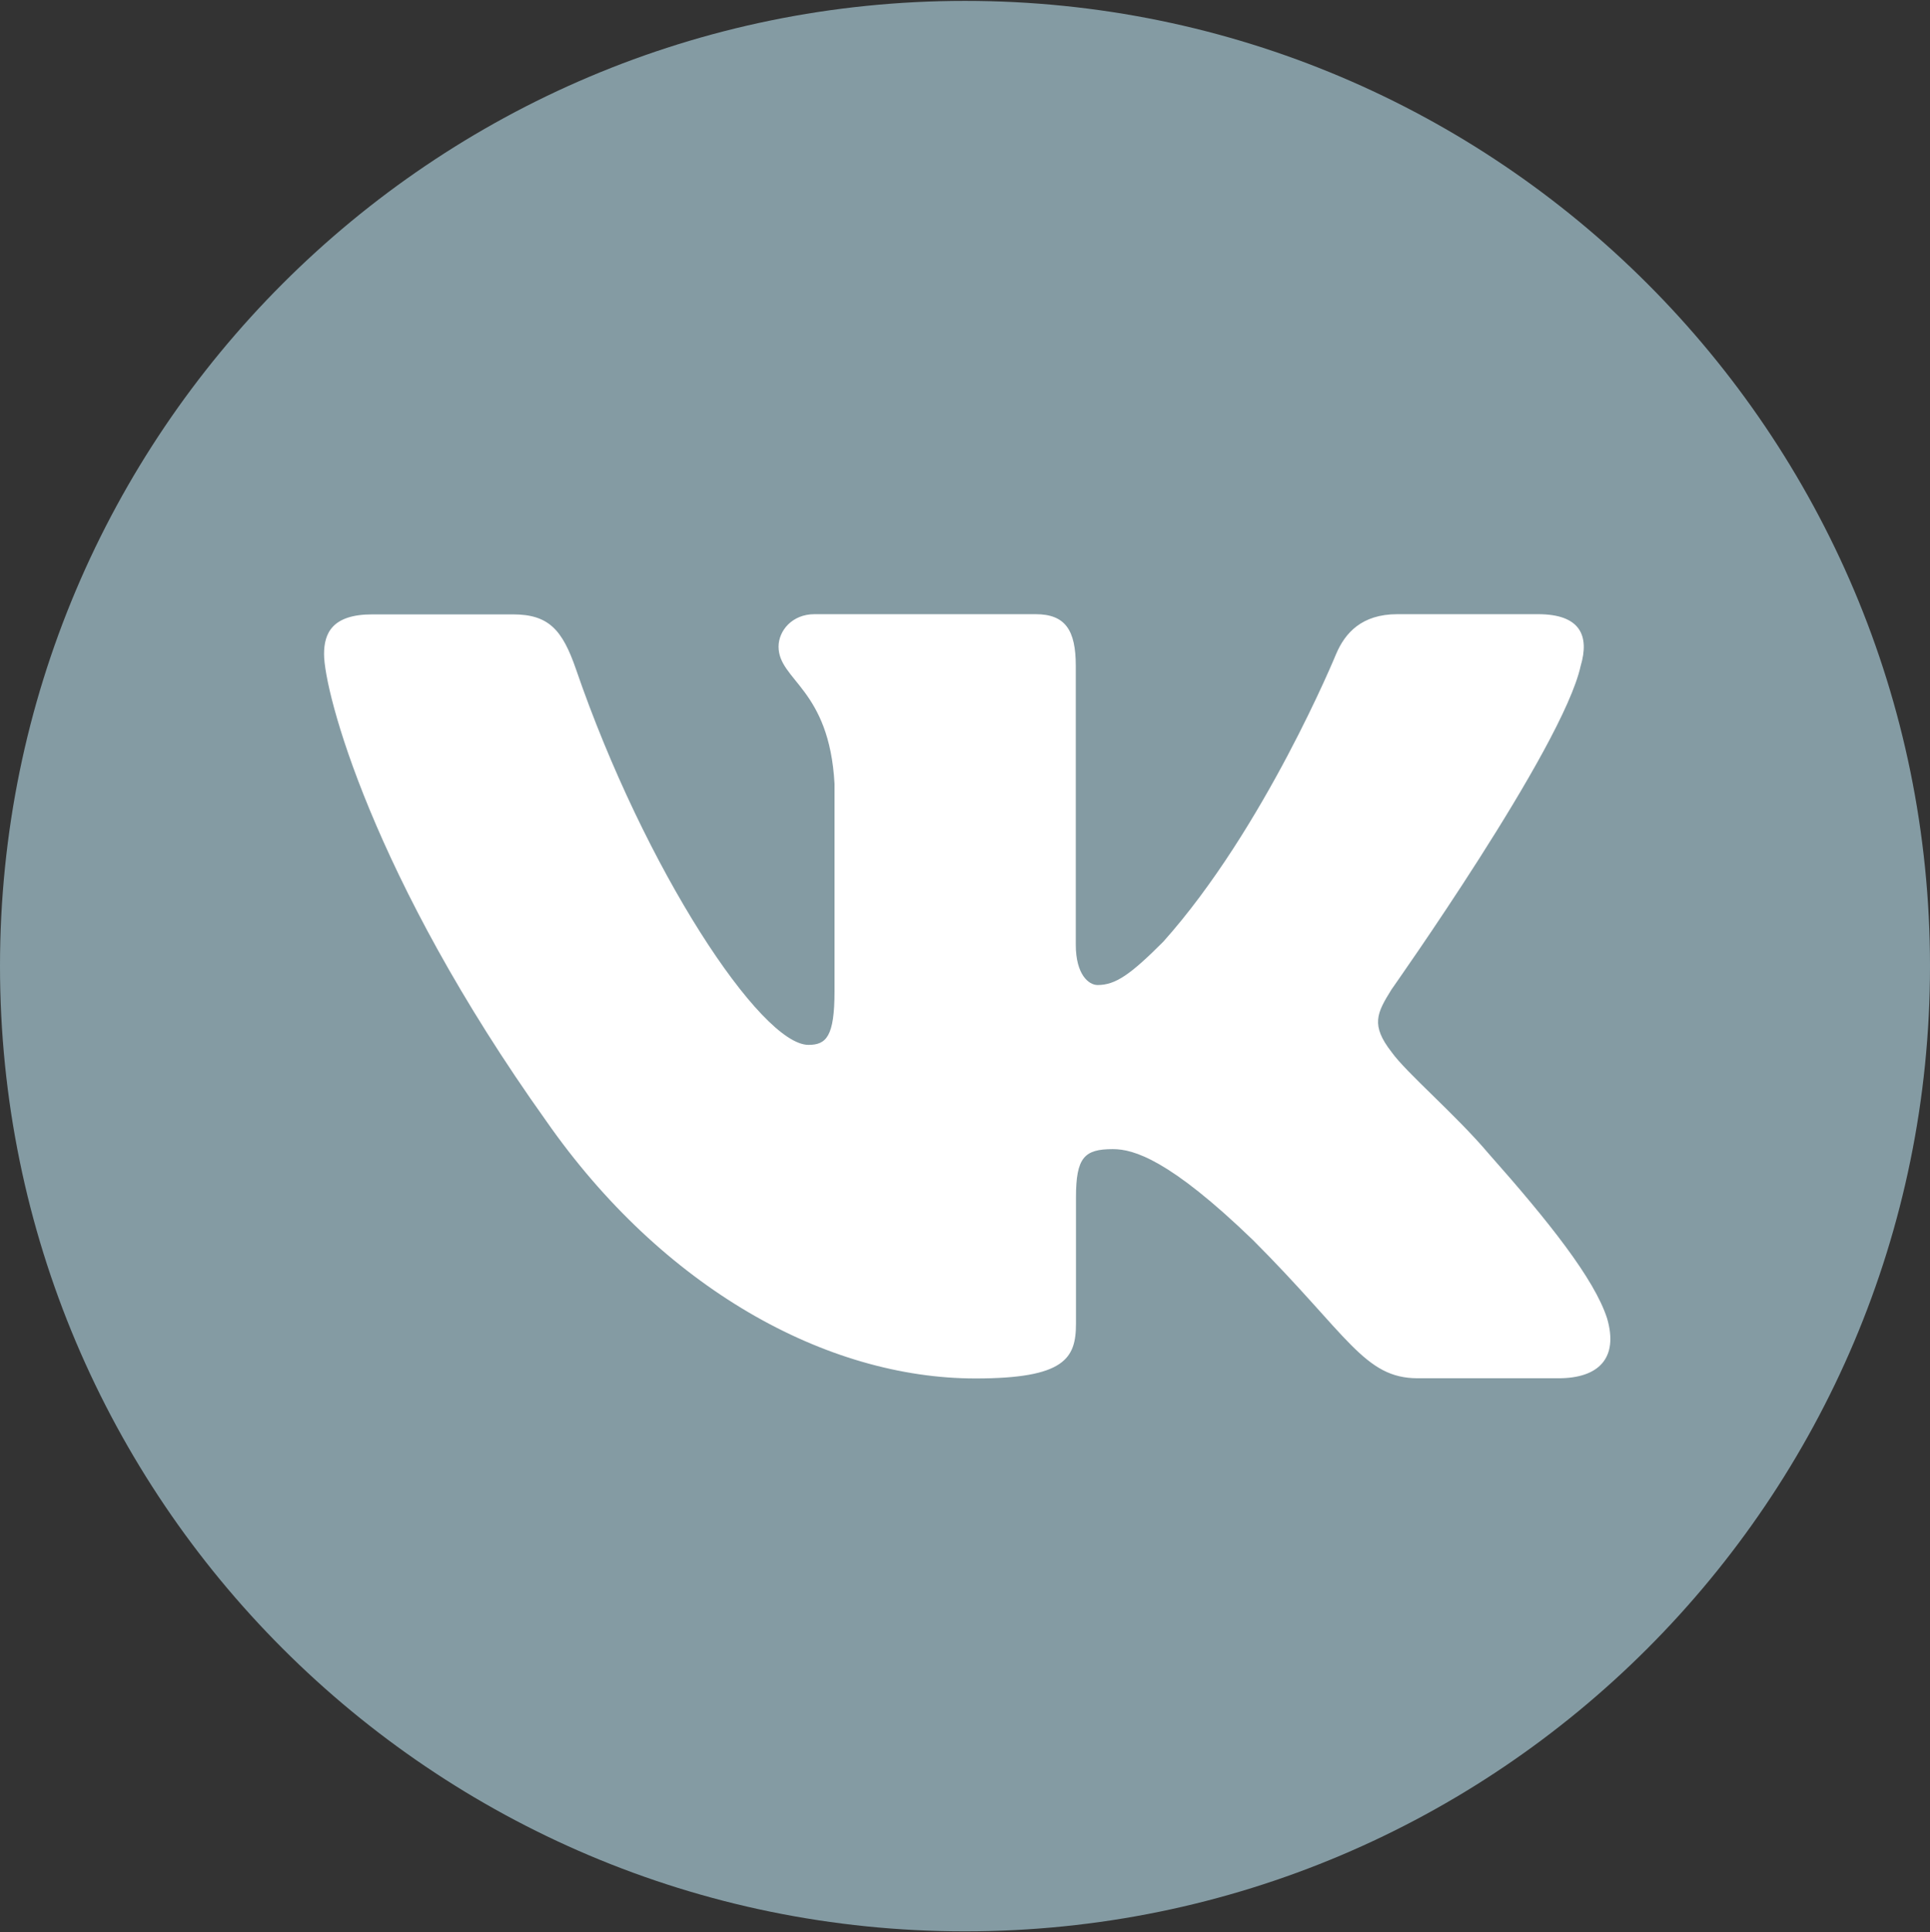 <?xml version="1.0" encoding="UTF-8"?> <svg xmlns="http://www.w3.org/2000/svg" width="1000" height="1001" viewBox="0 0 1000 1001" fill="none"><rect x="0" y="0" width="1000" height="1001" fill="#333333" stroke="none"/> <g clip-path="url(#clip0_258_6)"> <path d="M500 1000.46C223.9 1000.46 0 776.559 0 500.458C0 224.358 223.9 0.458 500 0.458C776.1 0.458 1000 224.358 1000 500.458C1000 776.559 776.1 1000.46 500 1000.46Z" fill="#849BA3"></path> <path d="M819 344.958C823.6 329.458 819 318.158 796.9 318.158H724C705.5 318.158 696.9 327.958 692.3 338.758C692.3 338.758 655.2 429.158 602.7 487.858C585.7 504.858 578 510.258 568.7 510.258C564.1 510.258 557.4 504.858 557.4 489.358V344.958C557.4 326.458 552 318.158 536.6 318.158H422C410.4 318.158 403.4 326.758 403.4 334.958C403.4 352.558 429.7 356.558 432.4 406.058V513.458C432.4 536.958 428.1 541.258 418.9 541.258C394.2 541.258 334.1 450.458 298.4 346.558C291.4 326.358 284.4 318.258 265.8 318.258H192.9C172.1 318.258 167.9 328.058 167.9 338.858C167.9 358.158 192.6 453.958 283 580.658C343.3 667.158 428.1 714.058 505.4 714.058C551.7 714.058 557.5 703.658 557.5 685.658V620.258C557.5 599.458 561.9 595.258 576.6 595.258C587.4 595.258 606 600.658 649.2 642.358C698.6 691.758 706.8 713.958 734.6 713.958H807.5C828.3 713.958 838.7 703.558 832.7 682.958C826.1 662.458 802.5 632.758 771.2 597.458C754.2 577.358 728.7 555.758 721 544.958C710.2 531.058 713.3 524.858 721 512.558C720.9 512.558 809.7 387.458 819 344.958Z" fill="white"></path> </g> <defs> <clipPath id="clip0_258_6"> <rect width="1000" height="1000" fill="white" transform="translate(0 0.458)"></rect> </clipPath> </defs> </svg> 